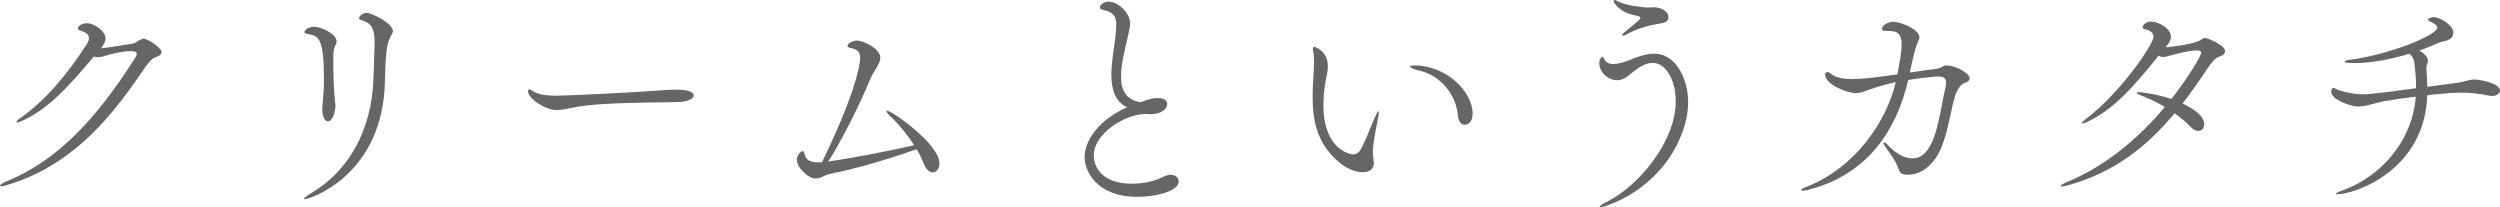 <?xml version="1.0" encoding="UTF-8"?>
<svg xmlns="http://www.w3.org/2000/svg" id="_レイヤー_1" data-name="レイヤー 1" width="511.587" height="42.436" viewBox="0 0 511.587 42.436">
  <defs>
    <style>
      .cls-1 {
        fill: #666;
      }
    </style>
  </defs>
  <path class="cls-1" d="m33.075,10.657c0,.384-.336.768-1.248,1.056s-1.872,1.632-2.784,3.024c-7.633,11.233-15.361,19.394-27.603,23.138-.576.192-.96.24-1.2.24-.192,0-.24-.048-.24-.097,0-.191.48-.575,1.296-.911,10.657-4.272,18.674-13.202,26.163-24.963.24-.384.528-.816.528-1.104,0-.336-.288-.576-1.296-.576-1.68,0-3.937.576-5.521,1.056-.432.144-.816.192-1.2.192-.288,0-.528-.048-.768-.144-5.521,6.577-9.601,10.945-14.881,13.25-.336.144-.624.24-.816.24-.096,0-.144-.048-.144-.096,0-.144.192-.384.624-.672,5.088-3.552,9.601-8.737,13.777-15.265.336-.48.432-.912.432-1.248,0-.816-.768-1.249-1.824-1.536-.24-.096-.432-.24-.432-.432,0-.24.576-1.056,1.776-1.056,1.776,0,3.889,1.776,3.889,3.072,0,.72-.384,1.344-.96,2.064,1.2-.096,4.081-.576,6.241-.912.624-.096.864-.288,1.44-.624.48-.288.768-.432,1.056-.432.912,0,3.696,1.92,3.696,2.736Z"></path>
  <path class="cls-1" d="m78.77,16.657c-.384,19.106-15.217,24.098-16.465,24.098-.096,0-.144,0-.144-.048,0-.144.48-.576,1.92-1.439,7.153-4.369,11.953-12.434,12.337-23.091.096-2.064.096-3.552.192-5.856.048-.528.048-1.008.048-1.44,0-3.408-.864-4.176-2.544-4.705-.432-.144-.672-.288-.672-.48,0-.048.48-1.056,1.536-1.056,1.296,0,5.425,2.256,5.425,3.648,0,.288-.144.576-.288.864-.816,1.44-1.2,2.353-1.344,9.505Zm-10.129,4.993c0,.912-.48,3.168-1.536,3.168-.576,0-1.152-.816-1.152-2.497,0-.24,0-.48.048-.768.192-2.112.288-3.6.288-5.185,0-8.688-1.056-8.977-3.265-9.409-.432-.048-.72-.192-.72-.432,0-.144.528-1.056,2.016-1.056,1.248,0,4.561,1.392,4.561,3.024,0,.432-.24.72-.336.96-.288.624-.336,1.488-.336,2.16,0,3.216.048,6.24.336,9.024.048.432.096.72.096,1.008Z"></path>
  <path class="cls-1" d="m138.819,20.882c-2.688.096-9.121.048-14.834.384-2.832.144-5.376.432-7.345.864-1.008.24-1.872.384-2.688.384-2.545,0-5.905-2.448-5.905-3.84,0-.288.145-.384.337-.384.048,0,.096,0,1.199.624.961.528,2.833.672,4.225.672,1.969,0,16.178-.672,22.274-1.152.576-.048,1.344-.096,2.112-.096,1.199,0,3.744.096,3.744,1.2,0,.672-1.248,1.296-3.12,1.344Z"></path>
  <path class="cls-1" d="m192.243,33.459c0,1.104-.624,1.824-1.393,1.824-.576,0-1.296-.528-1.776-1.681-.384-1.008-.864-2.064-1.488-3.072-5.28,1.872-12.385,4.032-17.953,5.089-.384.096-.864.336-1.392.576-.385.191-.864.336-1.393.336-1.344,0-3.792-2.112-3.792-3.889,0-.816.815-1.729,1.2-1.729.287,0,.336.433.384.624.288,1.152.96,1.681,2.832,1.681h.72l.049-.096c6.145-12.578,7.776-19.298,7.776-21.267,0-1.44-.721-1.776-2.112-2.064-.145-.048-.48-.192-.48-.432,0-.576,1.345-1.056,1.872-1.056,1.393,0,4.849,1.632,4.849,3.504,0,1.344-1.392,2.688-2.16,4.608-2.496,6.048-6.288,13.201-8.496,16.657.191,0,.336-.048.527-.096,4.417-.624,12.001-2.112,17.042-3.265-1.345-2.112-3.024-4.176-4.801-5.856-.576-.528-.864-.912-.864-1.104,0-.048.048-.096.145-.096.912,0,10.705,6.769,10.705,10.802Z"></path>
  <path class="cls-1" d="m234.338,23.33c-4.081,0-10.513,3.984-10.513,8.449,0,2.353,1.632,5.809,7.776,5.809,2.16,0,4.608-.432,6.624-1.488.48-.24.912-.336,1.297-.336,1.008,0,1.68.624,1.68,1.393,0,1.92-4.513,3.12-8.448,3.12-8.545,0-10.802-5.473-10.802-8.064,0-3.937,3.505-7.969,8.689-10.273-2.545-1.152-3.217-3.84-3.217-6.673,0-2.544.528-5.28.769-7.201.144-1.2.24-2.208.24-2.976,0-1.824-.624-2.64-2.929-3.12-.24-.048-.432-.24-.432-.48,0-.432.768-1.152,1.824-1.152,1.872,0,4.368,2.256,4.368,4.464,0,.864-.288,1.776-.48,2.736-.479,2.16-1.392,5.521-1.392,8.161,0,2.928,1.2,4.705,3.936,5.232,2.161-.768,2.688-.864,3.553-.864,1.632,0,1.968.72,1.968,1.248,0,.912-1.151,2.064-3.456,2.064-.191,0-.432-.048-.624-.048h-.432Z"></path>
  <path class="cls-1" d="m281.137,33.363c0,.528-.144,1.872-2.352,1.872-1.681,0-3.601-1.008-4.801-2.063-4.465-3.793-5.377-8.401-5.377-13.394,0-1.824.145-3.696.24-5.569.048-.48.048-.96.048-1.392,0-.912-.048-1.68-.191-2.448,0-.144-.048-.24-.048-.336,0-.288.096-.432.288-.432.096,0,2.784.672,2.784,4.033,0,.576-.097,1.152-.192,1.632-.384,1.632-.72,3.889-.72,6.241,0,9.025,5.424,10.082,6.048,10.082.769,0,1.248-.433,1.584-1.009.961-1.68,2.064-4.656,2.881-6.529.432-.96.624-1.296.72-1.296.097,0,.097.096.097.288,0,.384-.145,1.104-.192,1.344-.192,1.2-.769,3.312-1.008,6.289v.527c0,.864.144,1.393.191,2.017v.144Zm17.233-9.553c-.384-4.464-3.504-8.257-7.729-9.313-1.439-.336-2.112-.672-2.112-.864,0-.144.336-.24.912-.24,6.529,0,11.905,5.329,11.905,9.889,0,1.488-.816,2.256-1.584,2.256-.672,0-1.296-.576-1.393-1.728Z"></path>
  <path class="cls-1" d="m327.456,42.436c-.096,0-.144-.048-.144-.096,0-.192.672-.624,1.439-1.009,6.673-3.312,14.161-12.433,14.161-20.594,0-4.656-2.208-7.873-4.704-7.873-1.536,0-3.072,1.056-4.416,2.16-.912.816-1.824,1.392-2.881,1.392-1.775,0-3.647-1.584-3.647-3.504,0-.768.432-1.296.624-1.296.191,0,.288.288.336.384.336.816,1.104,1.104,1.92,1.104,1.104,0,2.4-.48,3.312-.816,1.439-.576,3.264-1.296,5.088-1.296,4.753,0,6.913,5.808,6.913,9.792,0,2.256-.48,4.561-1.393,6.817-4.561,11.569-15.841,14.834-16.609,14.834Zm11.761-37.54c-1.344.192-4.416.96-6.48,2.208-.239.144-.432.192-.624.192-.096,0-.191-.048-.191-.096,0-.096.144-.288.432-.528,1.057-.912,2.496-2.064,2.88-2.4.288-.24.433-.48.433-.624s-.096-.24-.336-.336c-.336-.144-3.312-.336-4.849-2.544-.096-.144-.288-.432-.288-.624,0-.096.048-.144.145-.144.144,0,.432.096.863.336,1.345.72,4.753,1.2,6.049,1.2.432,0,.864-.048,1.248-.048.912,0,2.929.528,2.929,2.112,0,.912-1.104,1.152-2.209,1.296Z"></path>
  <path class="cls-1" d="m403.058,15.985c0,.432-.384.816-.912.96-.96.288-1.344,1.152-1.68,1.729-1.2,2.16-1.776,10.177-4.416,13.777-1.585,2.112-3.265,3.312-5.857,3.312-.624,0-1.392-.24-1.584-.912-.624-2.064-2.208-3.888-3.023-5.137-.145-.24-.192-.384-.192-.48,0-.096.048-.096.096-.096.145,0,.384.096.576.288,2.112,2.304,3.889,2.976,5.232,2.976,1.057,0,1.824-.384,2.305-.815,2.832-2.449,3.36-8.786,4.56-13.97.049-.24.097-.48.097-.672,0-1.008-.672-1.296-1.584-1.296-1.393,0-5.713.624-6.193.72v.048c-2.304,9.745-7.872,19.25-20.594,22.466-.432.097-.72.145-.96.145-.191,0-.336-.048-.336-.145,0-.144.384-.384,1.152-.672,9.984-3.984,16.321-13.393,18.193-21.41-2.016.432-4.032,1.056-5.809,1.68-1.008.384-1.68.576-2.4.576-1.632,0-6.24-1.728-6.24-3.792,0-.288.192-.528.48-.528.191,0,.384.096.624.288,1.008.912,2.688,1.152,4.512,1.152s4.081-.24,9.169-.96c.433-2.352.864-4.561.864-6.097,0-2.304-.96-2.784-2.688-2.784h-.576c-.527,0-.768-.192-.768-.432,0-.624,1.104-1.44,2.304-1.44,1.536,0,5.377,1.536,5.377,3.168,0,.336-.192.624-.288.864q-.672,1.392-1.68,6.336c1.728-.24,3.264-.48,4.56-.624,2.4-.24,2.017-.816,2.929-.816,1.968,0,4.752,1.68,4.752,2.592Z"></path>
  <path class="cls-1" d="m455.331,10.465c0,.432-.336.864-1.152,1.104-.912.288-1.632,1.2-2.688,2.784-1.584,2.4-3.216,4.705-4.849,6.817,4.129,2.016,4.417,3.504,4.417,4.272s-.48,1.344-1.2,1.344c-.48,0-1.057-.24-1.681-.912-.863-.912-1.968-1.824-3.168-2.688-5.856,7.009-12.529,12.146-21.842,14.737-.624.192-1.008.24-1.248.24-.192,0-.24-.048-.24-.096,0-.145.48-.48,1.296-.816,7.681-3.168,14.546-8.785,20.018-15.362-1.584-.96-3.264-1.728-4.848-2.352-.624-.24-.912-.432-.912-.528,0-.096.144-.144.432-.144.336,0,3.408.288,6.673,1.392,3.648-4.656,6.097-8.833,6.097-9.457,0-.336-.288-.48-.96-.48-1.44,0-4.465.768-5.761,1.152-.433.144-.769.192-1.057.192-.336,0-.575-.048-.912-.288-5.376,6.672-9.408,11.185-14.785,13.633-.384.192-.672.24-.815.24-.097,0-.145,0-.145-.048,0-.144.192-.336.624-.672,7.345-5.521,14.065-15.505,14.065-16.994,0-.864-.769-1.344-1.824-1.584-.288-.048-.384-.192-.384-.384,0-.48.72-1.152,1.728-1.152,1.2,0,4.033,1.2,4.033,3.12,0,.672-.433,1.344-1.009,2.064l-.096.096c.816-.048,5.856-.624,7.152-1.488.385-.288.721-.432,1.009-.432.287,0,4.032,1.392,4.032,2.688Z"></path>
  <path class="cls-1" d="m511.587,18.53c0,.624-.72,1.104-1.632,1.104-.192,0-.337,0-.528-.048-2.017-.432-3.841-.624-5.856-.624-1.536,0-3.169.144-5.089.336-.624.048-1.2.144-1.776.192-.527,15.457-14.881,20.258-18.434,20.258-.191,0-.287-.048-.287-.096,0-.097.479-.384,1.823-.864,6.817-2.544,13.777-9.313,14.546-19.01-2.112.24-4.08.528-6.577.96-1.728.288-3.456,1.056-5.136,1.056-1.969,0-5.568-1.584-5.568-2.88v-.096c0-.624.144-.816.384-.816.384,0,.912.432,1.344.528,1.92.528,3.265.768,4.801.768,1.776,0,8.4-.912,10.801-1.249v-.288c0-2.208-.096-2.256-.288-4.417-.096-1.392-.576-2.016-1.104-2.352-3.552,1.104-7.632,1.92-11.185,1.92-1.872,0-2.017-.192-2.017-.288,0-.144.337-.288.673-.336,8.064-.96,18.289-5.041,18.289-6.673,0-.384-.528-.768-1.536-1.248-.288-.144-.384-.24-.384-.384s.624-.48,1.152-.48c1.392,0,4.032,1.728,4.032,3.12,0,1.872-1.969,1.632-3.312,2.256-1.056.48-2.304,1.008-3.696,1.488.288.144.576.24.769.432.815.672,1.056,1.2,1.056,1.632,0,.528-.336.912-.336,1.44v.096c.144,2.064.144,2.112.191,3.792,2.064-.288,4.033-.528,6.145-.816,1.776-.24,2.353-.672,3.505-.672,1.056,0,5.232.768,5.232,2.256Z"></path>
</svg>
